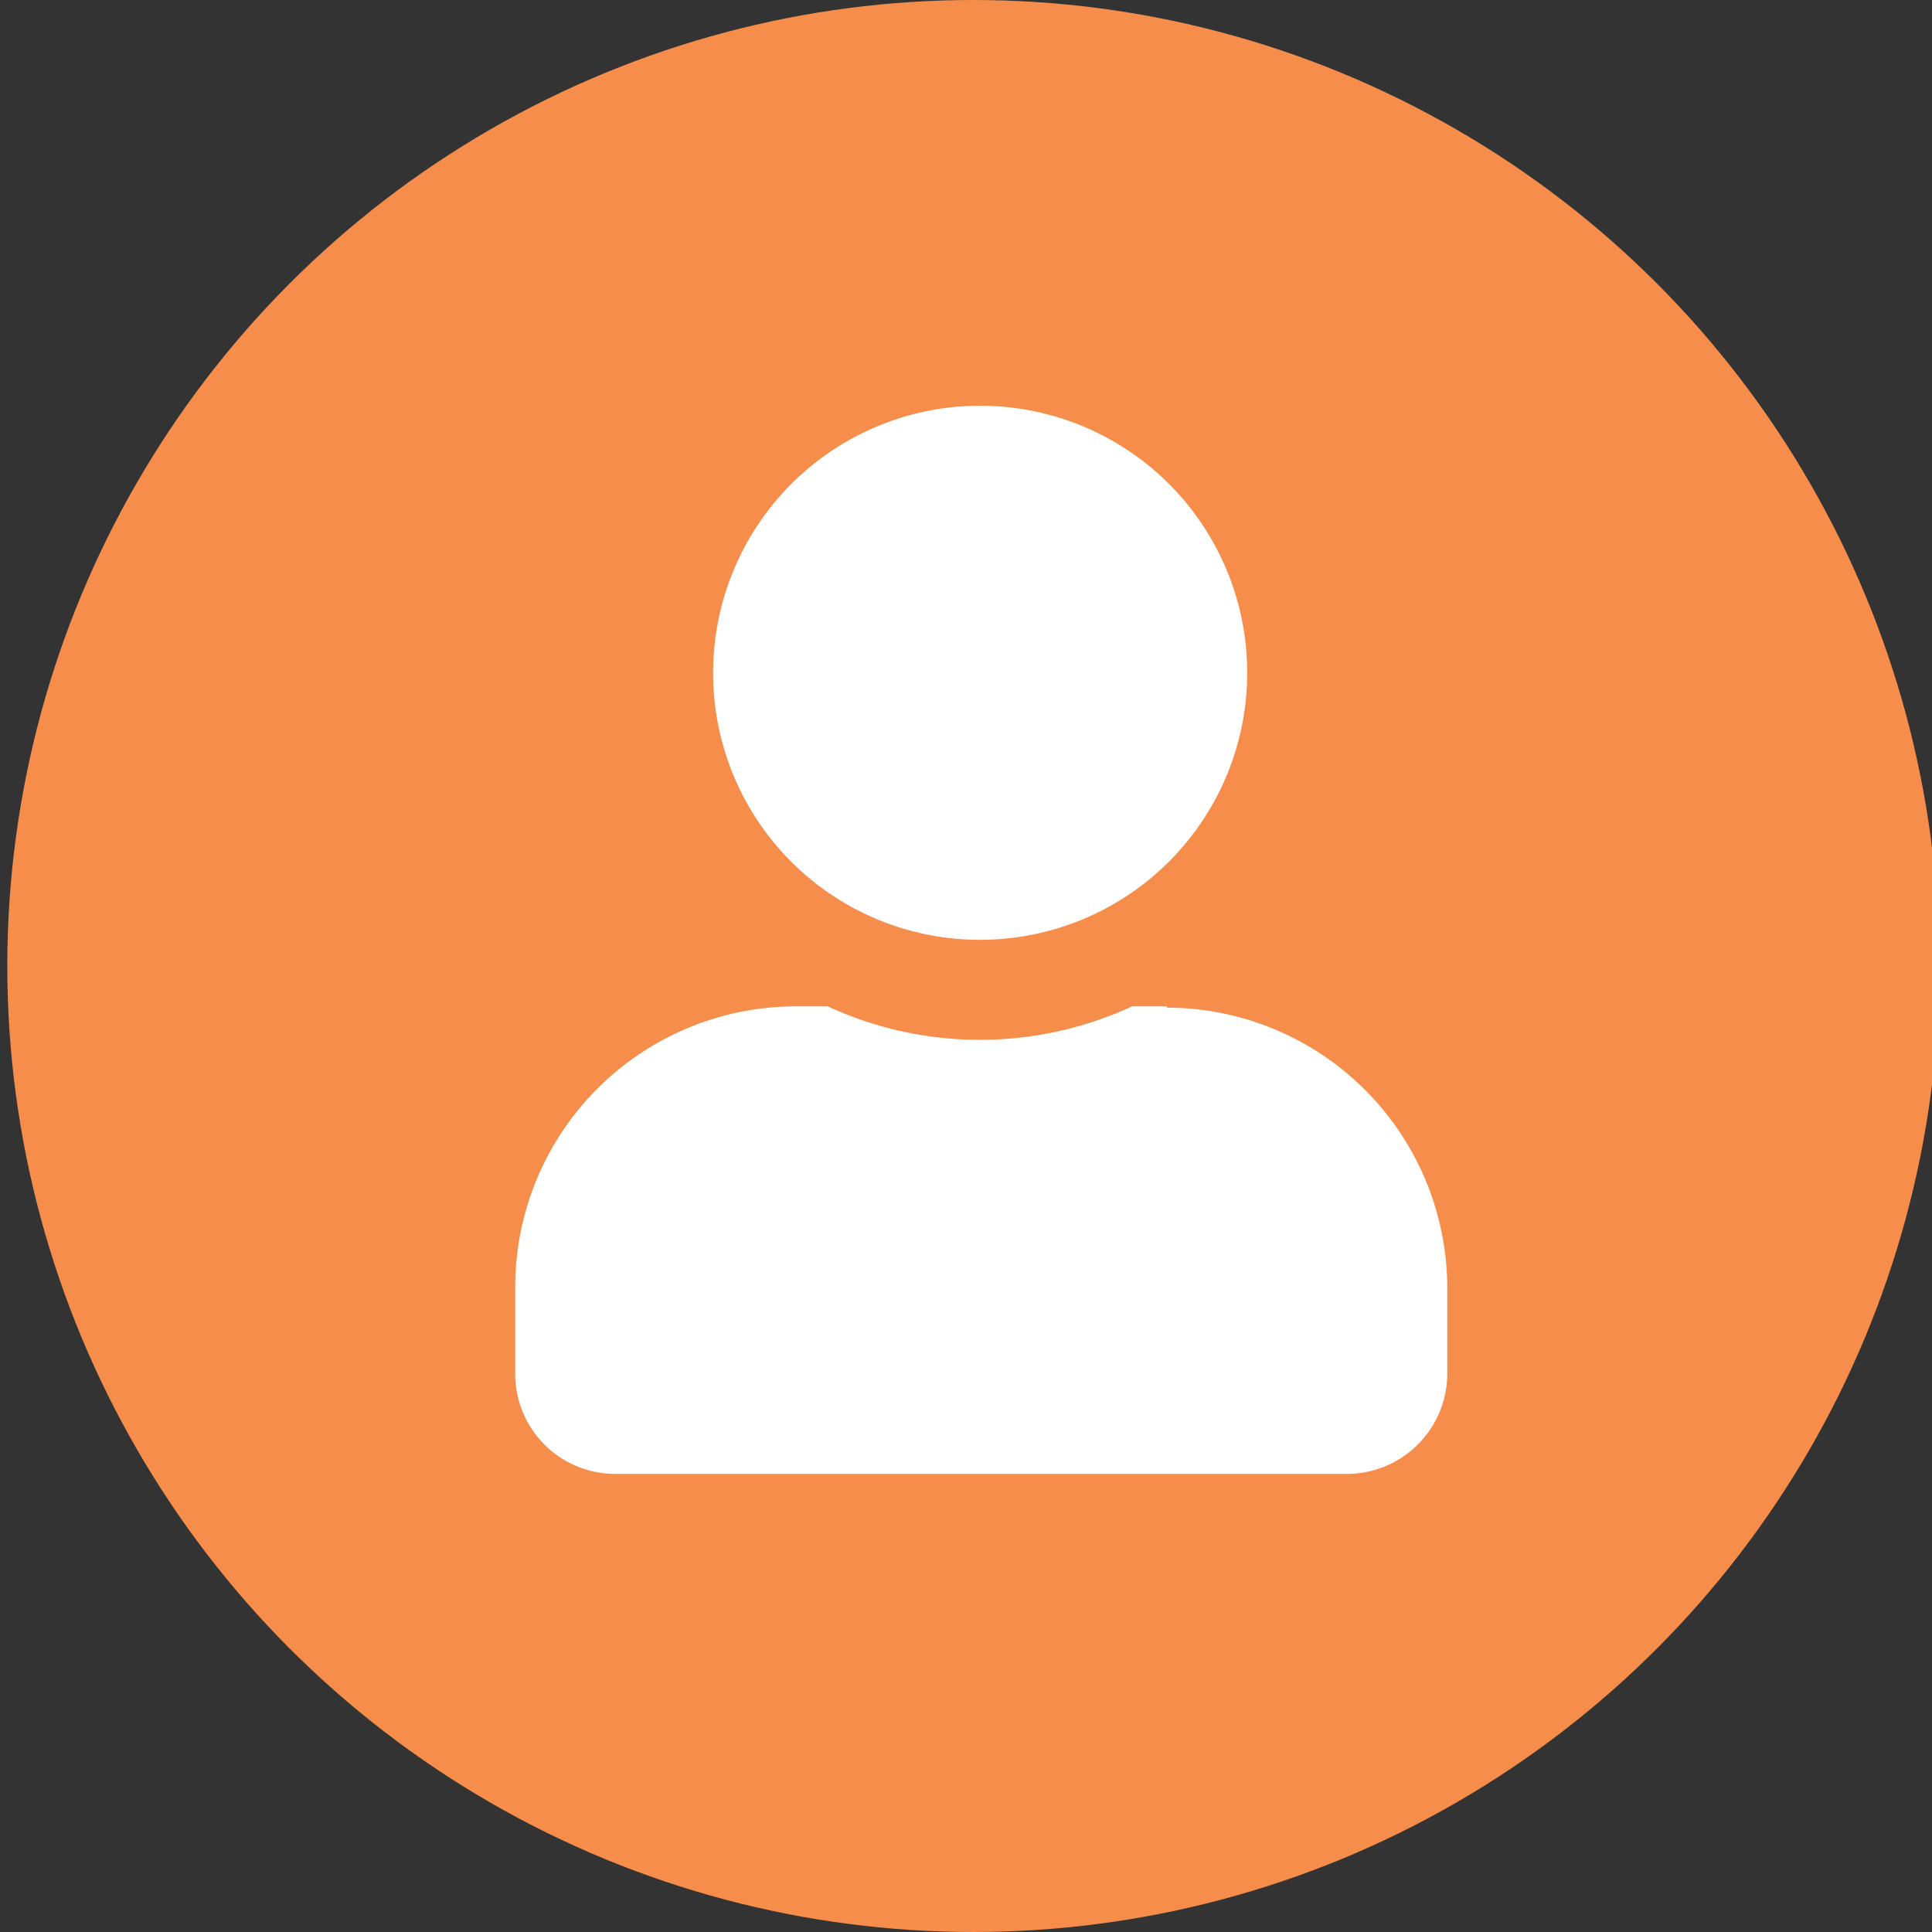 <?xml version="1.0" encoding="UTF-8"?> <svg xmlns="http://www.w3.org/2000/svg" id="Layer_1" data-name="Layer 1" viewBox="0 0 45 45"><rect x="0" y="0" width="45" height="45" fill="#333333" stroke="none"/><defs><style>.cls-1{fill:#f68d4a;}.cls-2{fill:#fff;}</style></defs><circle class="cls-1" cx="22.67" cy="22.5" r="22.5"></circle><path class="cls-2" d="M22.82,21.89a6.22,6.22,0,1,0-6.21-6.22,6.21,6.21,0,0,0,6.21,6.22Zm4.36,1.55h-.81a8.45,8.45,0,0,1-7.09,0h-.81A6.54,6.54,0,0,0,12,30v2a2.33,2.33,0,0,0,2.33,2.33H31.37A2.34,2.34,0,0,0,33.71,32V30a6.54,6.54,0,0,0-6.53-6.53Z"></path></svg> 